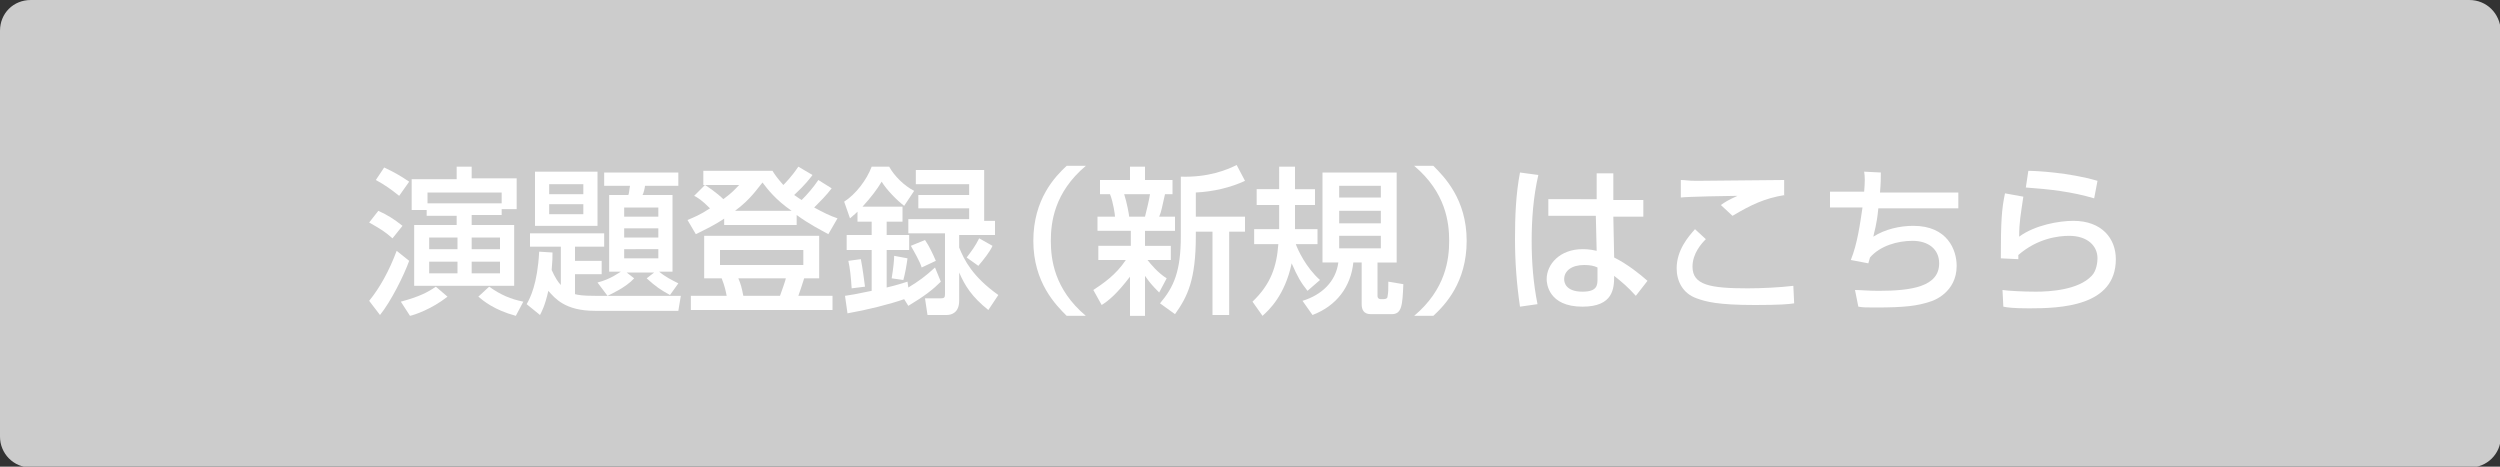 <?xml version="1.0" encoding="utf-8"?>
<!-- Generator: Adobe Illustrator 27.4.1, SVG Export Plug-In . SVG Version: 6.00 Build 0)  -->
<svg version="1.1" id="レイヤー_1" xmlns="http://www.w3.org/2000/svg" xmlns:xlink="http://www.w3.org/1999/xlink" x="0px"
	 y="0px" viewBox="0 0 300 56" style="enable-background:new 0 0 300 56;" xml:space="preserve">
<rect x="0" y="0" width="300" height="56" fill="#333333" stroke="none"/>
<style type="text/css">
	.st0{fill:#CCCCCC;}
	.st1{fill:#FFFFFF;}
</style>
<g>
	<path class="st0" d="M3.7,55.5c-1.8,0-3.2-1.4-3.2-3.2V3.7c0-1.8,1.4-3.2,3.2-3.2h292.7c1.8,0,3.2,1.4,3.2,3.2v48.7
		c0,1.8-1.4,3.2-3.2,3.2H3.7z"/>
	<path class="st0" d="M296.3,0.9c1.5,0,2.7,1.2,2.7,2.7v48.7c0,1.5-1.2,2.7-2.7,2.7H3.7c-1.5,0-2.7-1.2-2.7-2.7V3.7
		c0-1.5,1.2-2.7,2.7-2.7H296.3 M296.3,0H3.7C1.6,0,0,1.6,0,3.7v48.7c0,2,1.6,3.7,3.7,3.7h292.7c2,0,3.7-1.6,3.7-3.7V3.7
		C300,1.6,298.4,0,296.3,0L296.3,0z"/>
</g>
<g>
	<path class="st1" d="M49.1,31.3c-0.6,1.7-2.2,4.9-3.5,6.5l-1.3-1.7c1.3-1.6,2.4-3.6,3.3-6L49.1,31.3z M45.4,25.3
		c1.1,0.5,1.9,1,2.9,1.8l-1.2,1.5c-0.9-0.8-1.4-1.1-2.8-1.9L45.4,25.3z M46.1,20.1c1.3,0.6,2.1,1.1,3,1.7l-1.2,1.7
		c-1-0.8-1.7-1.3-2.8-1.9L46.1,20.1z M53.7,35.6c-1.9,1.5-4,2.2-4.5,2.3l-1.1-1.7c2.2-0.6,3.2-1.1,4.2-1.8L53.7,35.6z M51.2,25.2
		h-1.8v-3.7h5.4V20h1.8v1.4H62v3.7h-1.8v0.7h-3.6V27h5.1v7.3h-12V27h5.1v-1.1h-3.6V25.2z M60.2,24.4v-1.3h-8.9v1.3H60.2z M51.5,29.9
		h3.4v-1.4h-3.4V29.9z M51.5,32.8h3.4v-1.4h-3.4V32.8z M56.6,29.9H60v-1.4h-3.4V29.9z M56.6,32.8H60v-1.4h-3.4V32.8z M61.9,37.9
		c-2.6-0.7-3.9-1.8-4.5-2.3l1.3-1.2c1.4,1,2.6,1.5,4.1,1.8L61.9,37.9z"/>
	<path class="st1" d="M66.3,30.3c0,0.6,0,1-0.1,2.1c0.4,0.9,0.8,1.5,1.1,1.8v-4.6h-3.7v-1.6h8.9v1.6H69v1.7h3.2v1.6H69v2.4
		c0.4,0.1,0.9,0.2,2.4,0.2h10.3l-0.3,1.8h-10c-3.6,0-4.8-1.5-5.6-2.4c-0.4,1.8-0.8,2.5-1,2.9l-1.6-1.3c0.4-0.7,1.3-2.4,1.5-6.3
		L66.3,30.3z M64.2,20.6h7.5v6.5h-7.5V20.6z M65.9,22.1v1.2H70v-1.2H65.9z M65.9,24.5v1.2H70v-1.2H65.9z M71.7,33.9
		c1.6-0.4,2.6-1.2,2.8-1.3h-1.4v-9.2h2.3c0.1-0.2,0.1-0.6,0.2-1.1h-3.1v-1.6h8.9v1.6h-4c0,0.2-0.2,1-0.3,1.1h3.6v9.2h-1.6
		c0.7,0.6,1.5,1,2.3,1.4l-1,1.4c-1.1-0.6-1.7-1-2.8-2l0.9-0.7h-3.3l0.9,0.7c-1,1.1-2.8,1.9-3.2,2.1L71.7,33.9z M74.9,24.9V26H79
		v-1.1H74.9z M74.9,27.4v1.1H79v-1.1H74.9z M74.9,29.8V31H79v-1.1H74.9z"/>
	<path class="st1" d="M87.1,26.1c-1.3,0.9-2.4,1.4-3.6,2l-1-1.7c0.7-0.3,1.5-0.6,2.7-1.4c-1-1-1.5-1.3-1.9-1.5l1.3-1.3
		c1.4,0.9,2.1,1.6,2.2,1.7c1.1-0.8,1.4-1.2,1.9-1.7h-4.3v-1.7h8.3c0.3,0.5,0.6,0.9,1.3,1.7c0.2-0.2,1-1,1.8-2.2l1.7,1
		c-0.3,0.4-0.9,1.2-2.2,2.4c0.4,0.3,0.9,0.6,0.9,0.6c0.7-0.7,1.4-1.5,2-2.4l1.6,1c-0.6,0.8-1.4,1.6-2.1,2.3c1.1,0.6,1.9,1,2.8,1.3
		l-1.1,1.9c-0.9-0.5-2.3-1.2-3.8-2.3V27h-8.7V26.1z M98.3,28.3v5.1h-1.8c-0.3,1-0.5,1.5-0.7,2.1h4.1v1.7h-17v-1.7h4.3
		c-0.1-0.5-0.2-1.1-0.6-2.1h-2.1v-5.1H98.3z M86.4,30v1.8h10V30H86.4z M95,25.3c-1.9-1.3-2.9-2.6-3.5-3.4c-0.6,0.7-1.4,2-3.3,3.4H95
		z M88.6,33.4c0.3,0.7,0.4,1.1,0.6,2.1h4.4c0.3-0.8,0.7-2,0.7-2.1H88.6z"/>
	<path class="st1" d="M108.5,35.9c-1.7,0.6-4.5,1.3-6.8,1.7l-0.3-2.1c0.7-0.1,1.3-0.2,3.2-0.6v-4.9h-3v-1.8h3v-1.6h-1.7v-1.2
		c-0.4,0.4-0.7,0.6-0.9,0.8l-0.7-2c1.4-0.9,2.7-2.6,3.3-4.2h2.1c0.6,1.1,1.8,2.3,3,2.9l-1.2,1.8c-0.8-0.6-2.1-1.9-2.7-2.9
		c-0.6,1-1.3,1.9-2.3,3h4.8v1.8h-1.9v1.6h2.7v1.8h-2.7v4.5c1.3-0.3,1.8-0.5,2.5-0.7l0.1,0.7c1.3-0.8,2-1.3,3.2-2.4l0.7,1.7
		c-0.9,0.9-1.9,1.7-3.9,2.9L108.5,35.9z M103.3,31.1c0.2,1,0.4,2.5,0.5,3.3l-1.6,0.2c-0.1-1.5-0.2-2.4-0.4-3.3L103.3,31.1z
		 M108.9,31c-0.1,0.8-0.3,1.9-0.5,2.6l-1.4-0.2c0.2-1.2,0.3-2.2,0.3-2.7L108.9,31z M118.1,20.6v5.9h1.3v1.7h-4.3v1.5
		c0.6,1.5,1.6,3.5,4.7,5.7l-1.2,1.8c-2-1.6-2.8-2.9-3.5-4.5v3.4c0,1.4-0.9,1.7-1.5,1.7h-2.3l-0.3-2h1.9c0.4,0,0.5-0.1,0.5-0.5v-7.3
		H109v-1.7h7.3v-1.3h-6.1v-1.6h6.1v-1.3h-6.4v-1.7H118.1z M111,28.8c0.5,0.7,1,1.8,1.3,2.5l-1.7,0.8c-0.2-0.7-0.9-1.9-1.3-2.6
		L111,28.8z M119.1,29.5c-0.3,0.7-1.1,1.7-1.7,2.4l-1.4-1c0.6-0.8,1-1.3,1.5-2.3L119.1,29.5z"/>
	<path class="st1" d="M130.3,19.9c-3.8,3.2-4.2,6.8-4.2,9s0.4,5.8,4.2,9h-2.3c-1.3-1.3-4-4-4-9s2.6-7.7,4-9H130.3z"/>
	<path class="st1" d="M131.2,34.8c1.2-0.8,2.7-1.8,3.9-3.6h-3.3v-1.7h3.9v-1.8h-4V26h2.1c0-0.2-0.2-1.7-0.6-2.7H132v-1.7h3.6V20h1.8
		v1.6h3.3v1.7h-0.9c-0.4,1.7-0.4,2-0.7,2.7h1.9v1.7h-3.6v1.8h3.1v1.7h-2.8c0.4,0.5,1.2,1.5,2.3,2.2l-0.9,1.7c-1-1-1.2-1.3-1.7-2v4.8
		h-1.8v-4.7c-1.6,2.1-2.6,2.9-3.4,3.4L131.2,34.8z M134.9,23.3c0.3,0.9,0.6,2.5,0.6,2.7h1.9c0.2-0.8,0.5-2,0.6-2.7H134.9z
		 M149.4,21.7c-1.7,0.8-3.8,1.3-5.9,1.4v2.9h5.9v1.8h-1.9v10h-2v-10h-2v0.5c0,5.3-1,7.3-2.5,9.4l-1.8-1.3c1.7-2,2.5-3.9,2.5-8.1
		v-7.1c3.3,0.1,5.5-0.8,6.7-1.4L149.4,21.7z"/>
	<path class="st1" d="M156.9,34.9c-0.8-1-1.2-1.7-1.9-3.3c-0.8,3.8-2.7,5.6-3.5,6.3l-1.2-1.7c2.2-2.1,2.9-4.2,3.1-6.9h-2.9v-1.8h3
		c0-0.4,0-1.5,0-2.4v-0.5h-2.7v-1.9h2.7V20h1.9v2.7h2.4v1.9h-2.4V25c0,0.6,0,1.7,0,2.5h2.7v1.8h-2.6c0.2,0.6,1.2,2.8,2.9,4.3
		L156.9,34.9z M167.6,20.7v10.8h-2.3v4c0,0.3,0.2,0.4,0.4,0.4h0.3c0.3,0,0.5-0.1,0.5-0.3c0.1-0.5,0.1-0.8,0.1-1.8l1.8,0.3
		c-0.1,2.6-0.2,3.6-1.4,3.6h-2.5c-0.9,0-1.1-0.6-1.1-1.2v-5h-1c-0.3,2.9-2,5.2-4.9,6.3l-1.2-1.7c2.3-0.7,4-2.3,4.3-4.6h-1.9V20.7
		H167.6z M160.7,22.3v1.4h5v-1.4H160.7z M160.7,25.3v1.5h5v-1.5H160.7z M160.7,28.3v1.5h5v-1.5H160.7z"/>
	<path class="st1" d="M169.7,37.9c3.8-3.2,4.2-6.8,4.2-9s-0.4-5.8-4.2-9h2.3c1.3,1.3,4,4,4,9s-2.6,7.7-4,9H169.7z"/>
	<path class="st1" d="M184.6,21c-0.6,2.6-0.8,5.3-0.8,7.9c0,2.6,0.2,5.1,0.7,7.6l-2.1,0.3c-0.4-2.7-0.6-5.4-0.6-8.1
		c0-2.7,0.1-5.4,0.6-8L184.6,21z M191.6,24v-3.2h2V24h3.6v2h-3.6l0.1,4.9c1.6,0.8,3.1,2,4,2.8l-1.4,1.8c-1-1.1-1.6-1.6-2.6-2.4
		c0,1.5-0.1,3.7-3.8,3.7c-4.1,0-4.3-2.8-4.3-3.3c0-1.8,1.6-3.6,4.3-3.6c0.2,0,0.9,0,1.7,0.2l-0.1-4.2h-5.7v-2H191.6z M191.7,32.1
		c-0.4-0.2-0.9-0.3-1.6-0.3c-1.5,0-2.4,0.7-2.4,1.7c0,0.3,0.1,1.5,2.2,1.5c1.8,0,1.8-0.8,1.8-1.6V32.1z"/>
	<path class="st1" d="M204.7,28.7c-0.5,0.5-1.6,1.7-1.6,3.3c0,2.2,2.1,2.6,6.6,2.6c1.7,0,3.8-0.1,5.5-0.3l0.1,2.1
		c-0.6,0.1-1.7,0.2-4.7,0.2c-4.5,0-5.9-0.4-7-0.8c-1.7-0.6-2.4-2.1-2.4-3.6c0-2.2,1.4-3.8,2.2-4.7L204.7,28.7z M214.2,23.4
		c-2.5,0.4-4.1,1.2-6.3,2.5l-1.4-1.3c0.6-0.4,0.7-0.5,2-1.1c-0.8,0-6.1,0.1-6.8,0.2v-2.1c0.6,0,0.8,0.1,1.9,0.1
		c1.5,0,8.9-0.1,10.5-0.1V23.4z"/>
	<path class="st1" d="M225.7,20.7c0,0.6,0,1.3-0.1,2.4h9.4V25h-9.6c-0.2,2.1-0.5,2.8-0.6,3.4c1.4-0.9,3.2-1.3,4.8-1.3
		c4.1,0,5.2,2.9,5.2,4.8c0,3.2-2.8,4.2-3.2,4.3c-1.5,0.5-3,0.7-6.5,0.7c-1.2,0-1.5,0-2.1-0.1l-0.4-2c0.6,0,1.7,0.1,2.8,0.1
		c4,0,7.3-0.5,7.3-3.3c0-1.7-1.3-2.7-3.2-2.7c-1.8,0-3.9,0.6-5.1,2l-0.2,0.7l-2.1-0.4c0.8-2,1.1-4.3,1.4-6.3h-3.9v-1.9h4.1
		c0.1-1.2,0.1-1.8,0-2.4L225.7,20.7z"/>
	<path class="st1" d="M242.8,23.6c-0.3,2.1-0.5,3-0.5,4.8c1.9-1.4,4.8-1.9,6.5-1.9c3.4,0,5.1,2.1,5.1,4.6c0,5.7-6.7,5.9-10.4,5.9
		c-1.9,0-2.6-0.1-3.1-0.2l-0.1-2c0.7,0.1,2.4,0.2,4,0.2c1.7,0,5.1-0.2,6.7-1.9c0.6-0.6,0.7-1.7,0.7-2.1c0-1.5-1.2-2.7-3.4-2.7
		c-1.3,0-3.8,0.3-6.1,2.3c0,0.2,0,0.3,0,0.5l-2.1-0.1c0-4.5,0.1-5.9,0.5-7.8L242.8,23.6z M251.3,23.8c-2.7-0.8-5.4-1.1-8.2-1.3
		l0.3-2c0.9,0,4.9,0.2,8.3,1.2L251.3,23.8z"/>
</g>
<g>
</g>
<g>
</g>
<g>
</g>
<g>
</g>
<g>
</g>
<g>
</g>
<g>
</g>
<g>
</g>
<g>
</g>
<g>
</g>
<g>
</g>
<g>
</g>
<g>
</g>
<g>
</g>
<g>
</g>
</svg>
